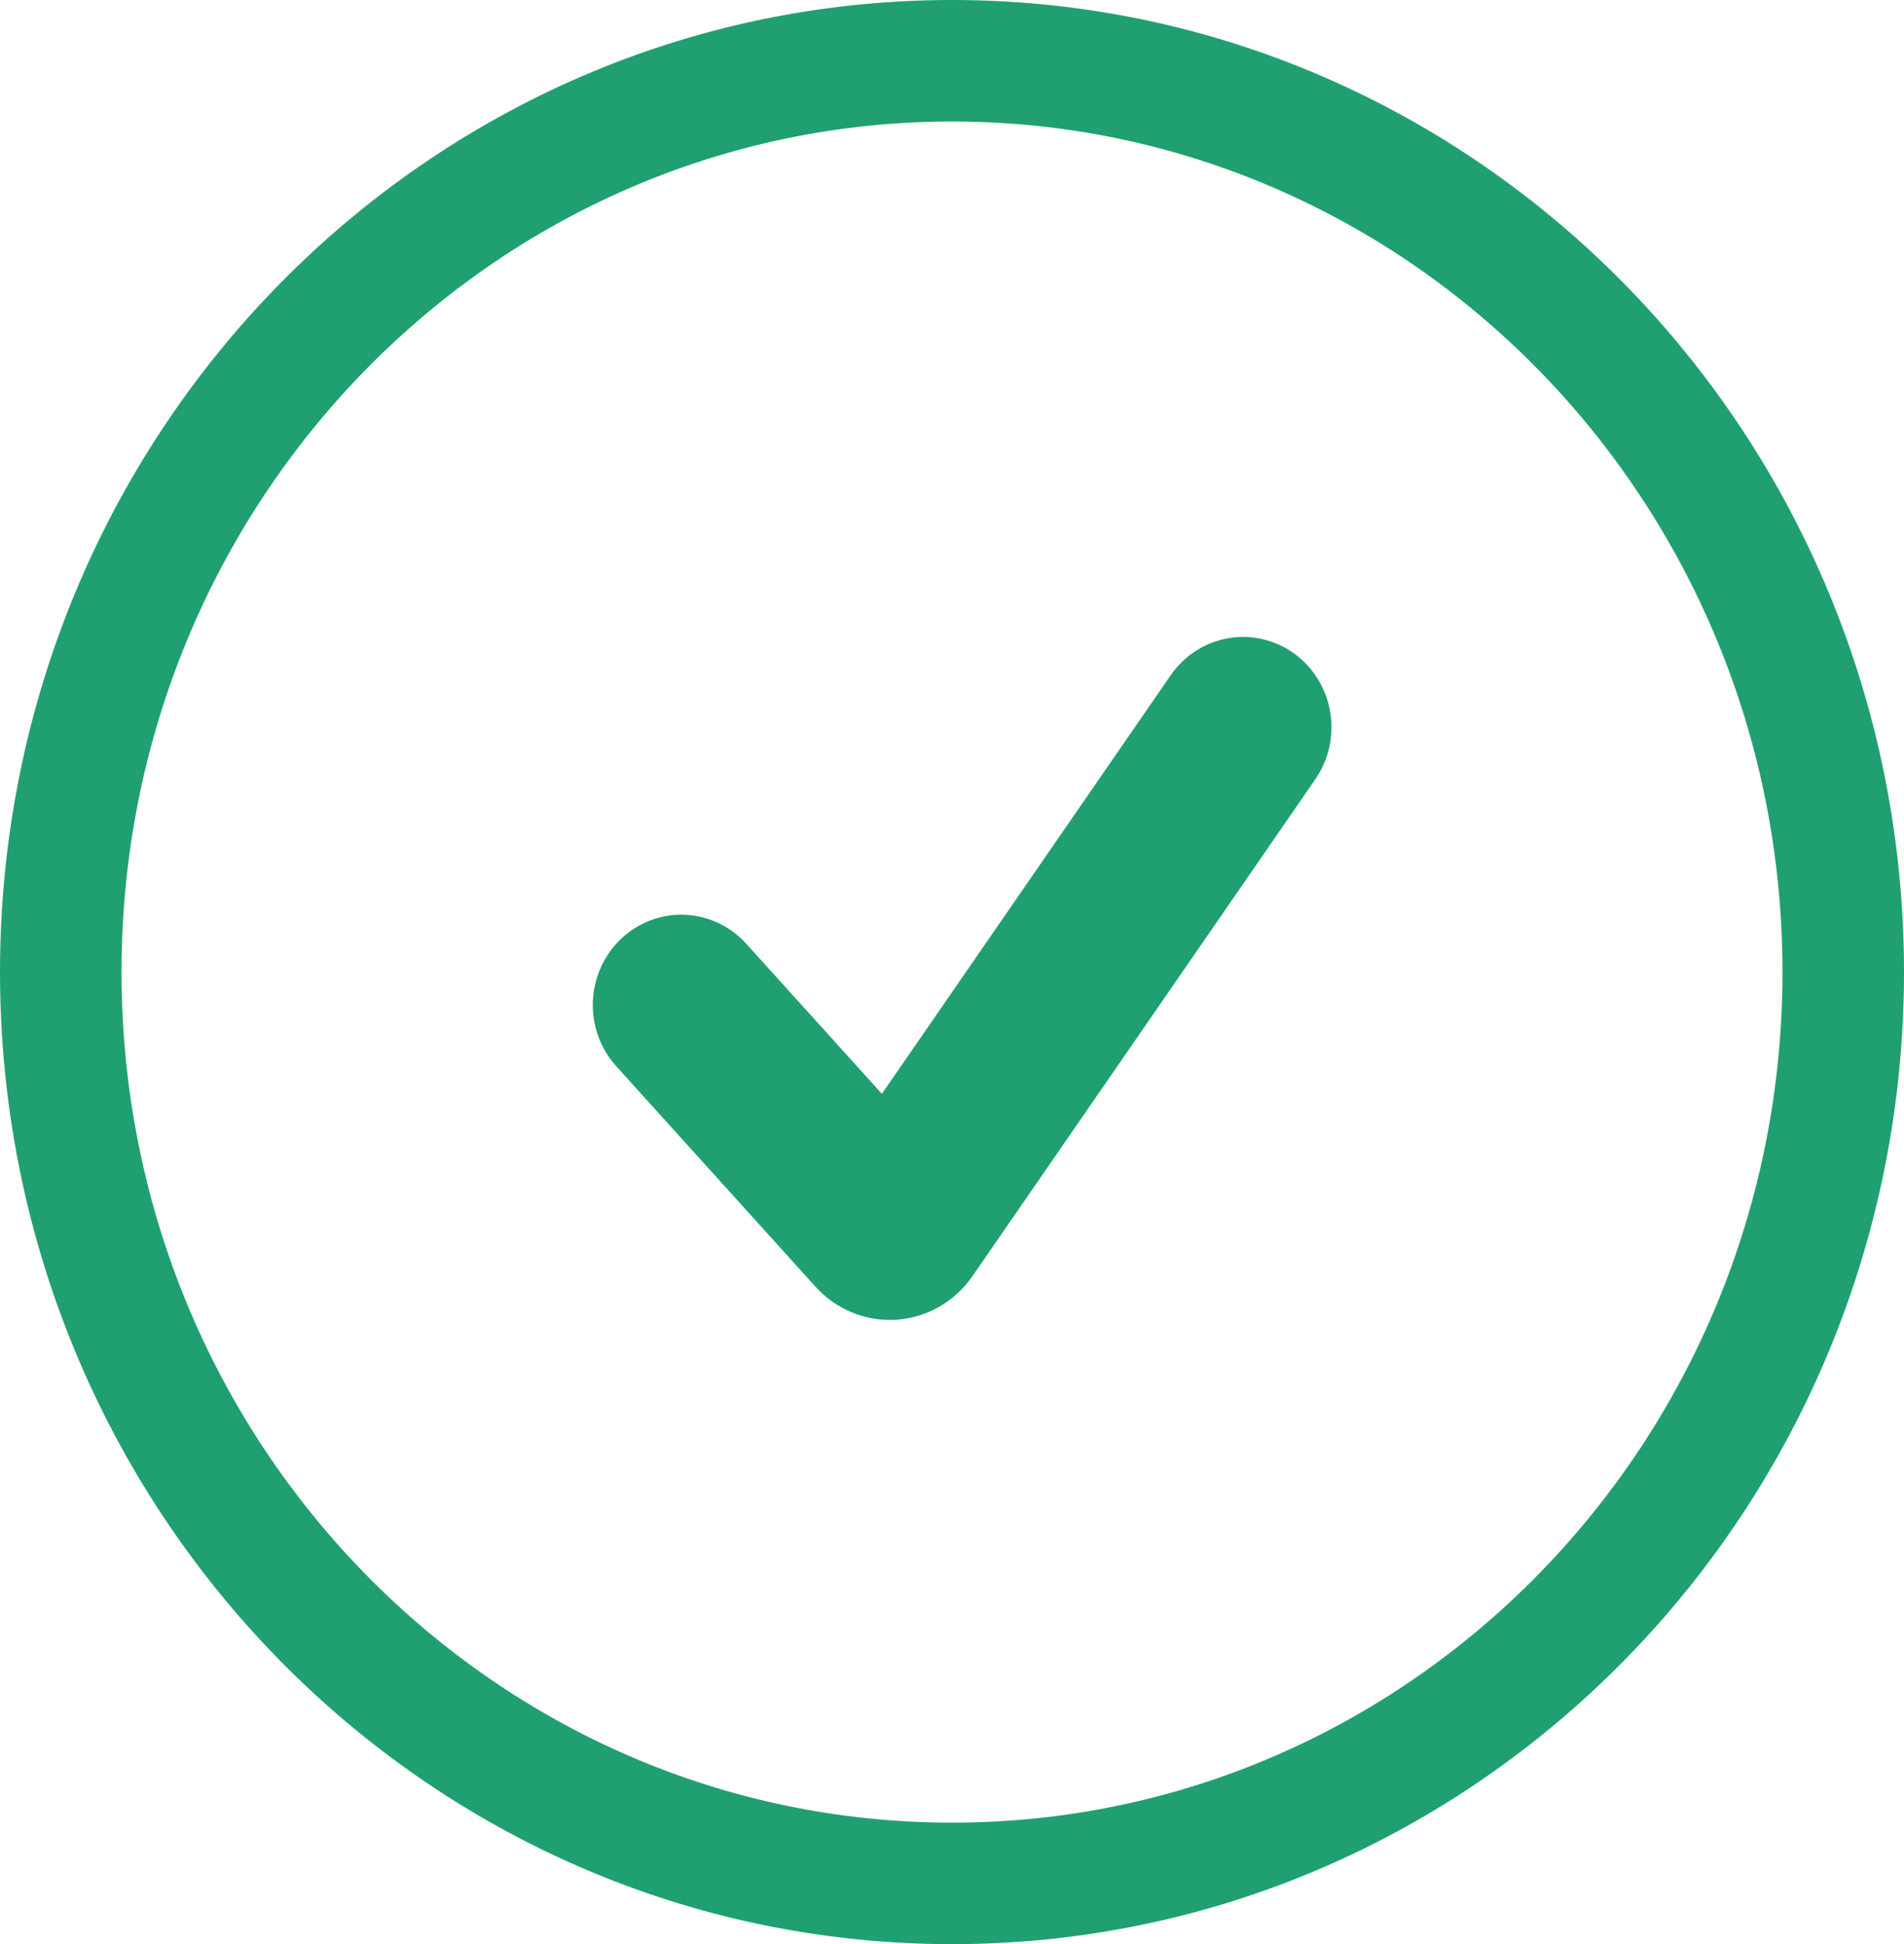 <?xml version="1.0" encoding="UTF-8"?> <svg xmlns="http://www.w3.org/2000/svg" width="47" height="48" viewBox="0 0 47 48" fill="none"><path d="M45.5 24C45.5 36.456 35.621 46.5 23.5 46.5C11.379 46.5 1.5 36.456 1.5 24C1.5 11.544 11.379 1.5 23.5 1.5C35.621 1.5 45.5 11.544 45.5 24Z" stroke="#20A071" stroke-width="3"></path><path d="M31.942 16.132C32.415 16.473 32.736 16.991 32.835 17.574C32.934 18.157 32.803 18.756 32.469 19.239L24.005 31.508C23.79 31.819 23.51 32.077 23.186 32.263C22.861 32.449 22.5 32.558 22.128 32.583C21.757 32.608 21.385 32.548 21.039 32.407C20.693 32.266 20.383 32.047 20.13 31.768L15.212 26.325C14.819 25.891 14.612 25.314 14.635 24.724C14.659 24.133 14.911 23.575 15.336 23.174C15.762 22.773 16.326 22.561 16.905 22.585C17.483 22.609 18.029 22.867 18.422 23.301L21.769 27.006L28.899 16.671C29.064 16.431 29.274 16.228 29.516 16.071C29.759 15.914 30.029 15.808 30.311 15.758C30.594 15.708 30.883 15.715 31.163 15.78C31.443 15.844 31.707 15.964 31.942 16.132Z" fill="#20A071"></path></svg> 